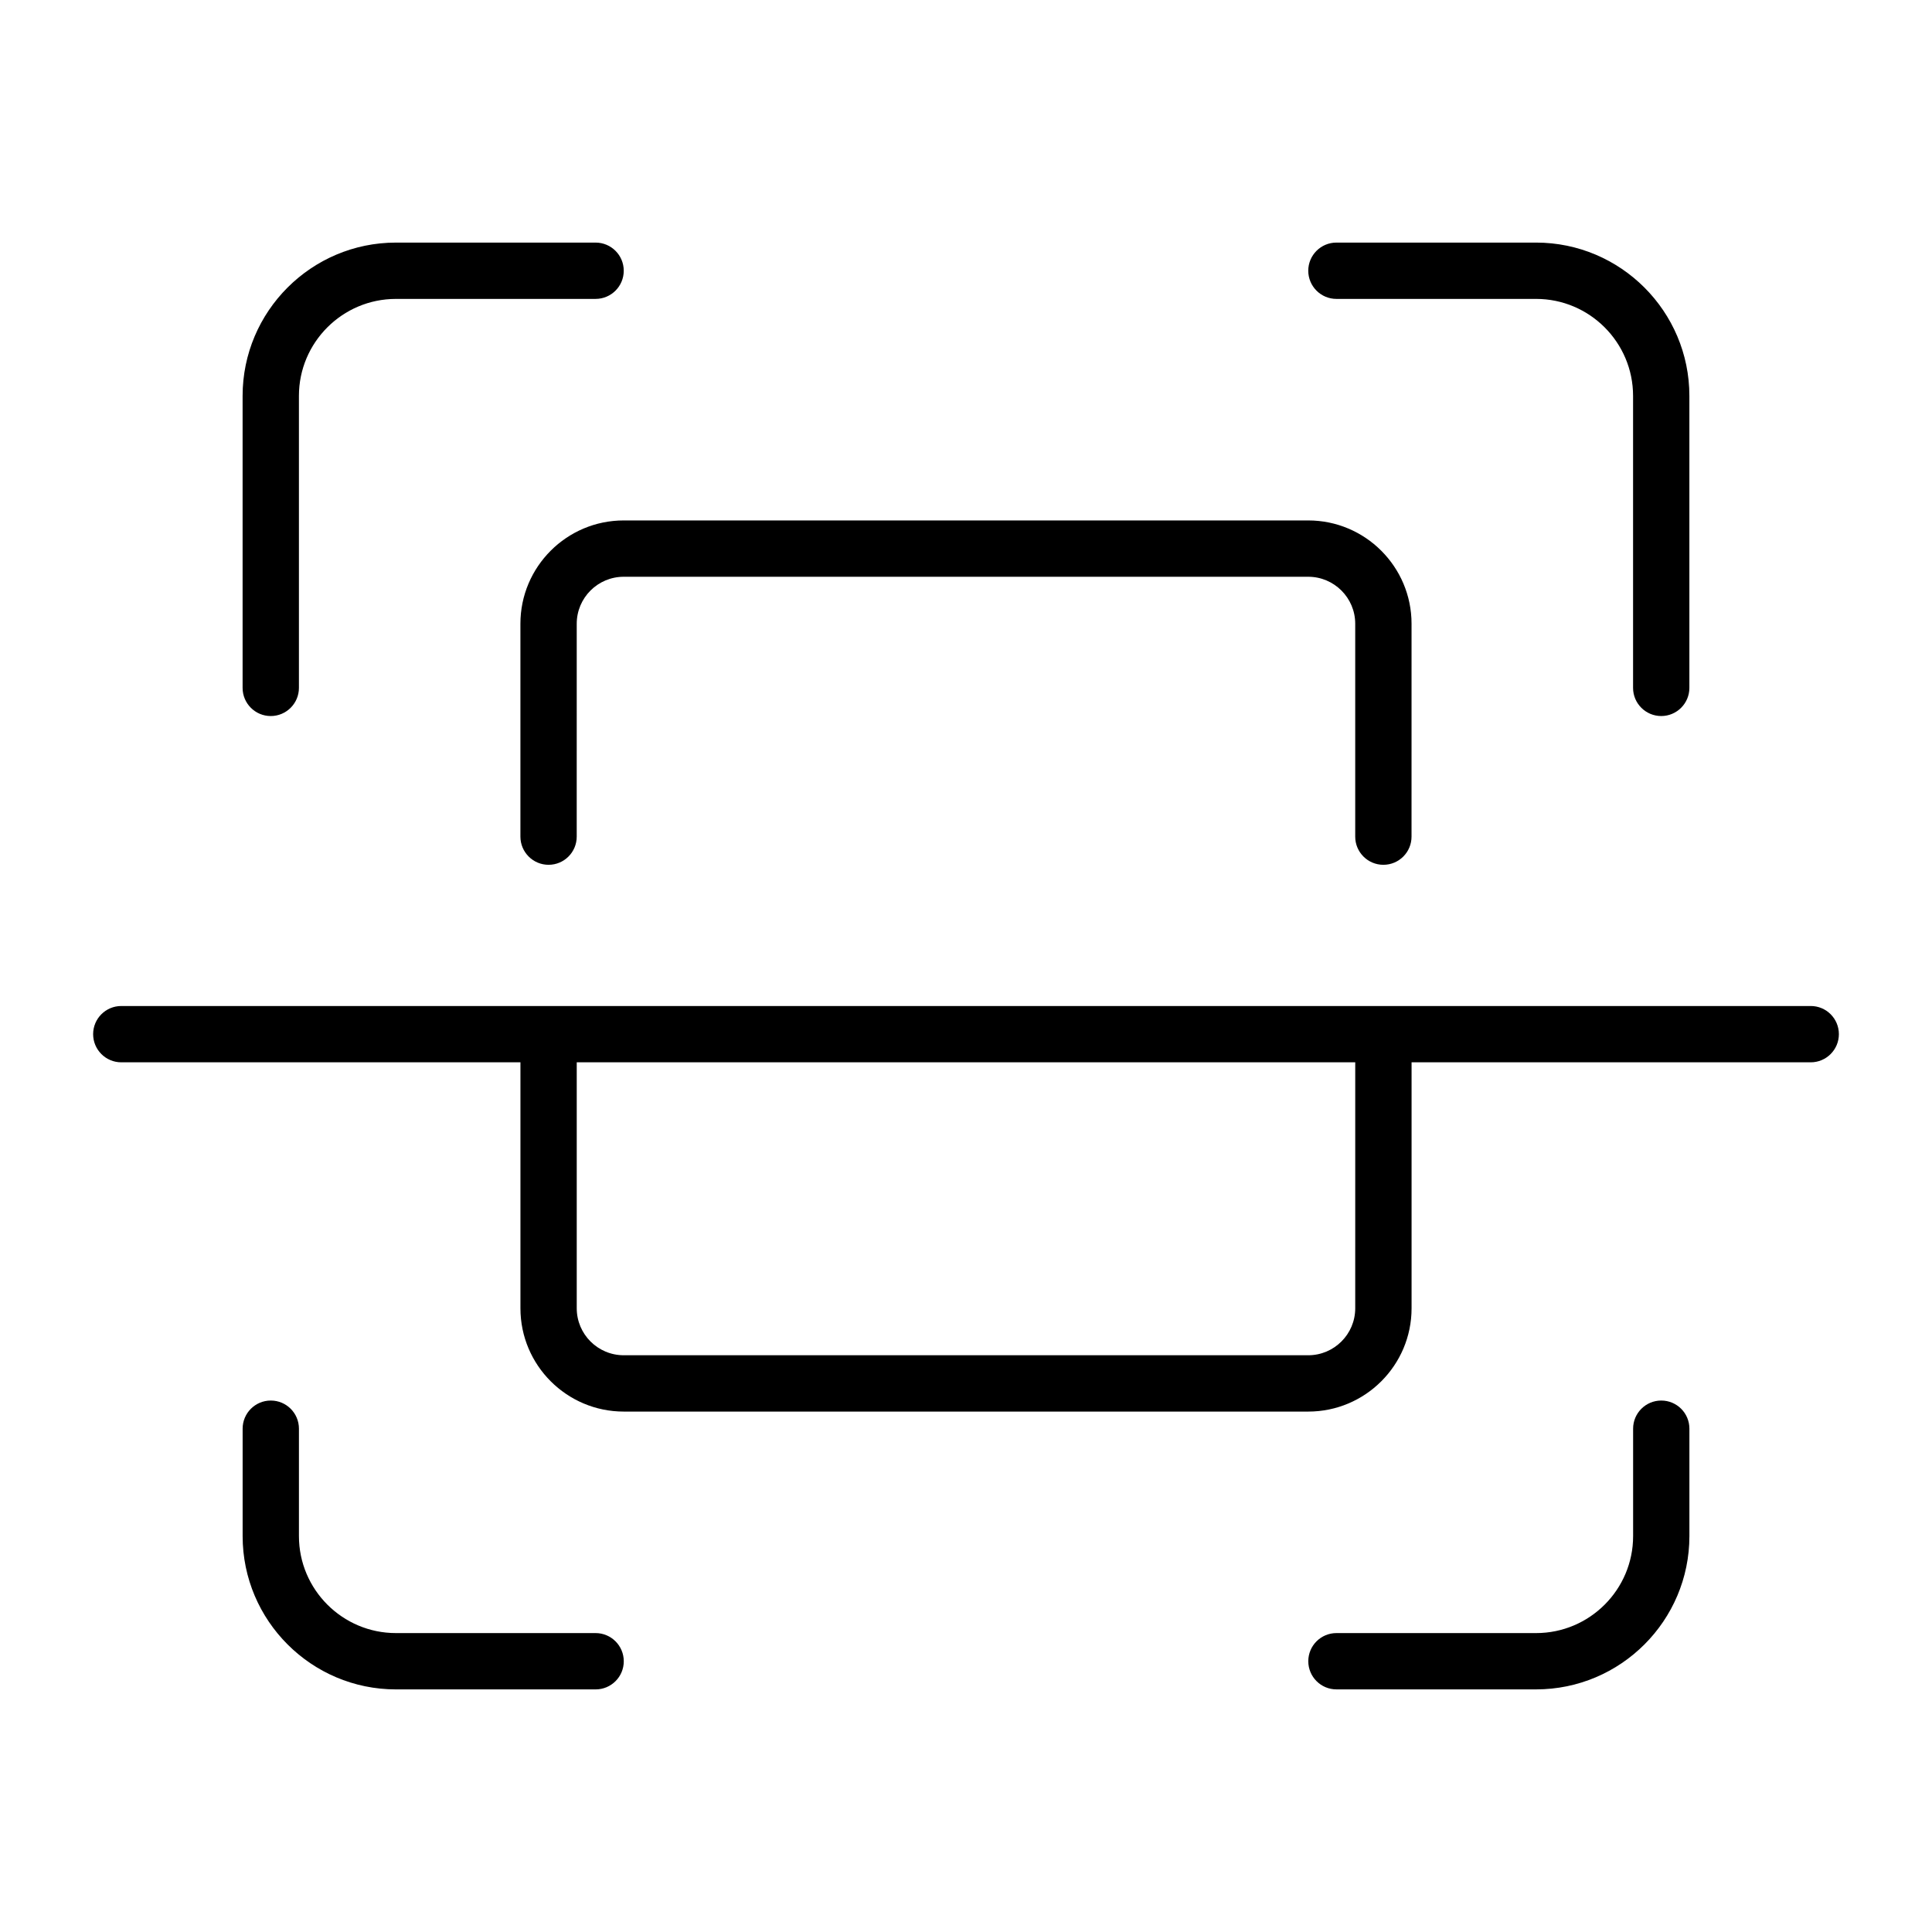 <?xml version="1.0" encoding="UTF-8"?>
<!-- Uploaded to: ICON Repo, www.iconrepo.com, Generator: ICON Repo Mixer Tools -->
<svg fill="#000000" width="800px" height="800px" version="1.1" viewBox="144 144 512 512" xmlns="http://www.w3.org/2000/svg">
 <path d="m510.61 373.18c4.125 0 7.461-3.336 7.461-7.469l0.004-56.422c0-15.09-12.281-27.367-27.375-27.367h-181.41c-15.094 0-27.375 12.273-27.375 27.367v56.422c0 4.125 3.344 7.469 7.461 7.469 4.121 0 7.461-3.336 7.461-7.469l0.004-56.422c0-6.856 5.582-12.441 12.449-12.441h181.41c6.863 0 12.449 5.59 12.449 12.441v56.422c-0.004 4.125 3.34 7.469 7.453 7.469zm-7.457 52.344h-206.31v65.191c0 6.856 5.582 12.441 12.449 12.441h181.41c6.863 0 12.449-5.59 12.449-12.441zm128.17-7.461c0 4.113-3.336 7.461-7.461 7.461h-105.78v65.191c0 15.094-12.281 27.367-27.375 27.367h-181.41c-15.094 0-27.375-12.273-27.375-27.367v-65.191h-105.78c-4.125 0-7.461-3.348-7.461-7.461 0-4.125 3.336-7.461 7.461-7.461h447.72c4.125-0.004 7.461 3.336 7.461 7.461zm-329.48 158.72h-52.922c-14.168 0-25.699-11.535-25.699-25.695v-28.469c0-4.125-3.336-7.461-7.461-7.461-4.121 0-7.461 3.336-7.461 7.461v28.469c0 22.387 18.227 40.621 40.625 40.621h52.922c4.121 0 7.461-3.336 7.461-7.461-0.004-4.125-3.348-7.465-7.465-7.465zm282.41-61.625c-4.121 0-7.461 3.336-7.461 7.461v28.469c0 14.164-11.531 25.695-25.699 25.695h-52.922c-4.121 0-7.461 3.336-7.461 7.461 0 4.121 3.344 7.461 7.461 7.461h52.914c22.402 0 40.625-18.23 40.625-40.621v-28.469c0.004-4.121-3.336-7.457-7.457-7.457zm-368.5-181.4c-4.121 0-7.461-3.348-7.461-7.461v-77.383c0-22.395 18.227-40.625 40.625-40.625h52.922c4.121 0 7.461 3.336 7.461 7.461s-3.344 7.461-7.461 7.461l-52.922 0.004c-14.168 0-25.699 11.531-25.699 25.699v77.383c0 4.109-3.344 7.461-7.465 7.461zm274.95-118.01c0-4.121 3.344-7.461 7.461-7.461h52.914c22.402 0 40.625 18.23 40.625 40.625v77.383c0 4.113-3.336 7.461-7.461 7.461-4.121 0-7.461-3.348-7.461-7.461v-77.383c0-14.168-11.531-25.699-25.699-25.699h-52.914c-4.121 0-7.465-3.344-7.465-7.465z" fill-rule="evenodd"/>
</svg>